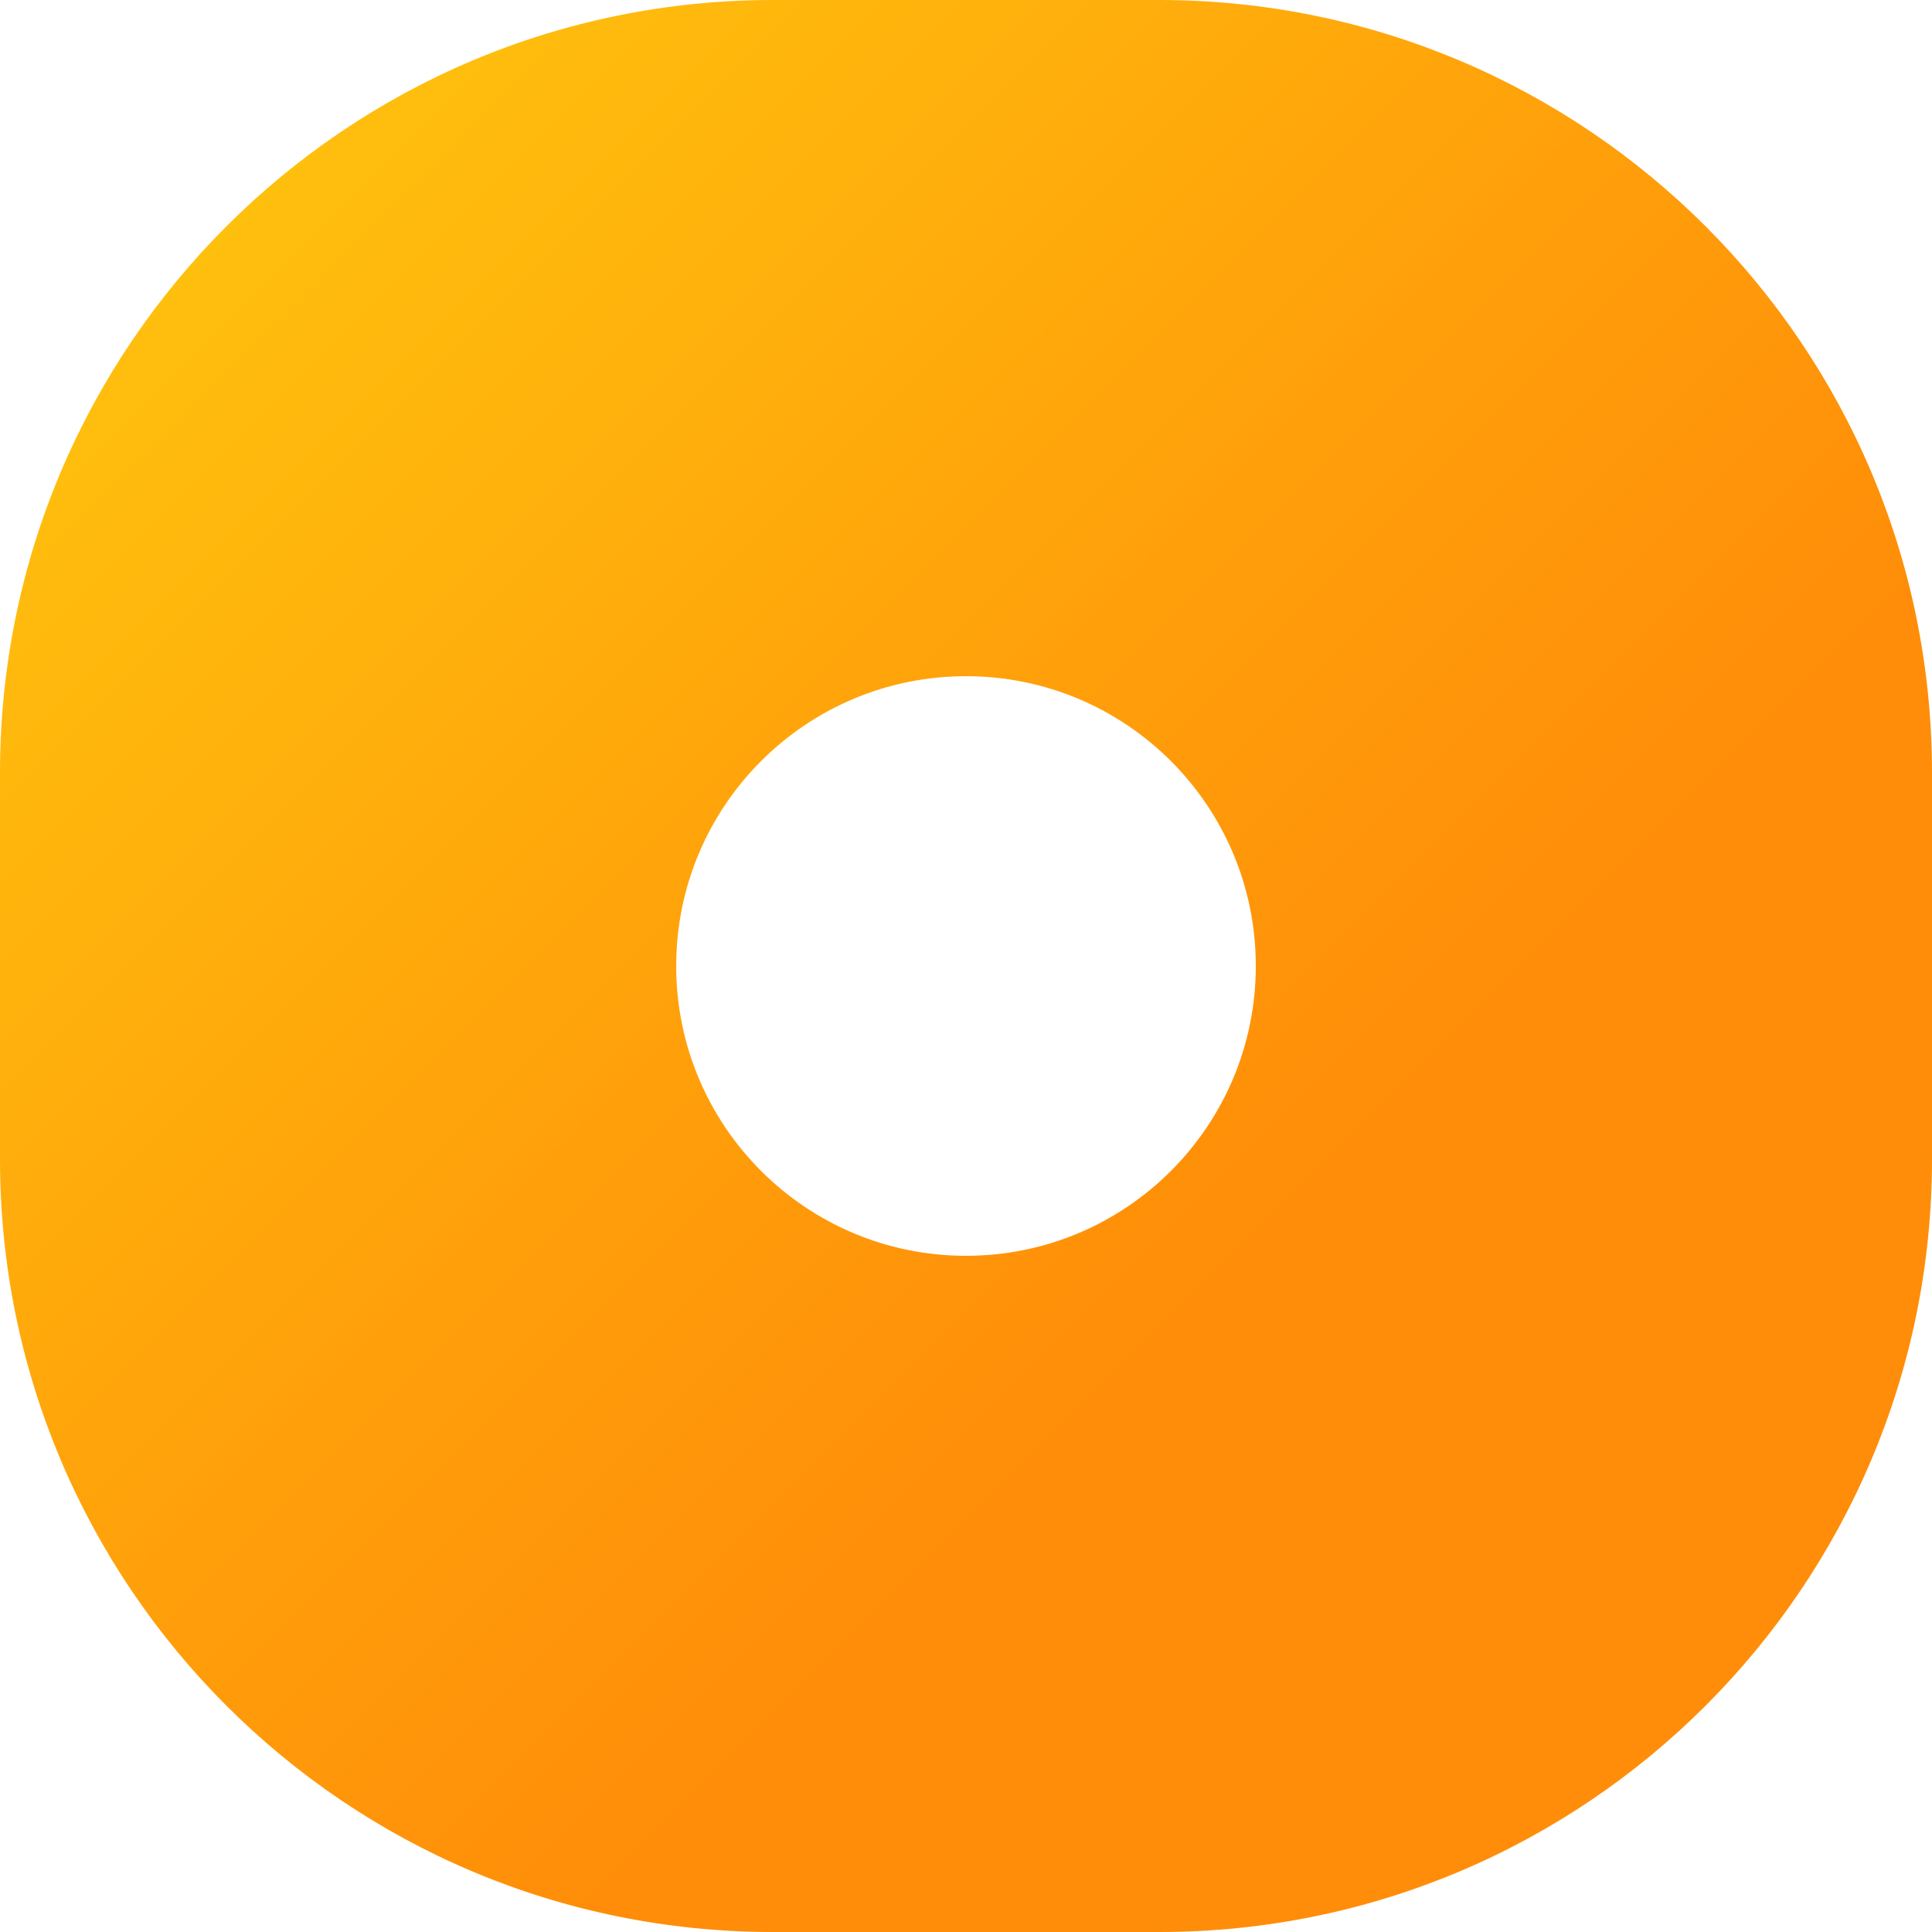 <?xml version="1.0" encoding="UTF-8"?> <svg xmlns="http://www.w3.org/2000/svg" width="20" height="20" viewBox="0 0 20 20" fill="none"><g clip-path="url(#clip0_3115_159)"><path fill-rule="evenodd" clip-rule="evenodd" d="M8 0C3.582 0 0 3.582 0 8V12C0 16.418 3.582 20 8 20H12C16.418 20 20 16.418 20 12V8C20 3.582 16.418 0 12 0H8ZM10 13C11.657 13 13 11.657 13 10C13 8.343 11.657 7 10 7C8.343 7 7 8.343 7 10C7 11.657 8.343 13 10 13Z" fill="url(#paint0_linear_3115_159)"></path></g><defs><linearGradient id="paint0_linear_3115_159" x1="20" y1="20" x2="0" y2="0" gradientUnits="userSpaceOnUse"><stop offset="0.352" stop-color="#FF8D09"></stop><stop offset="1" stop-color="#FFCA0E"></stop></linearGradient><clipPath id="clip0_3115_159"><rect width="20" height="20" fill="white"></rect></clipPath></defs></svg> 
